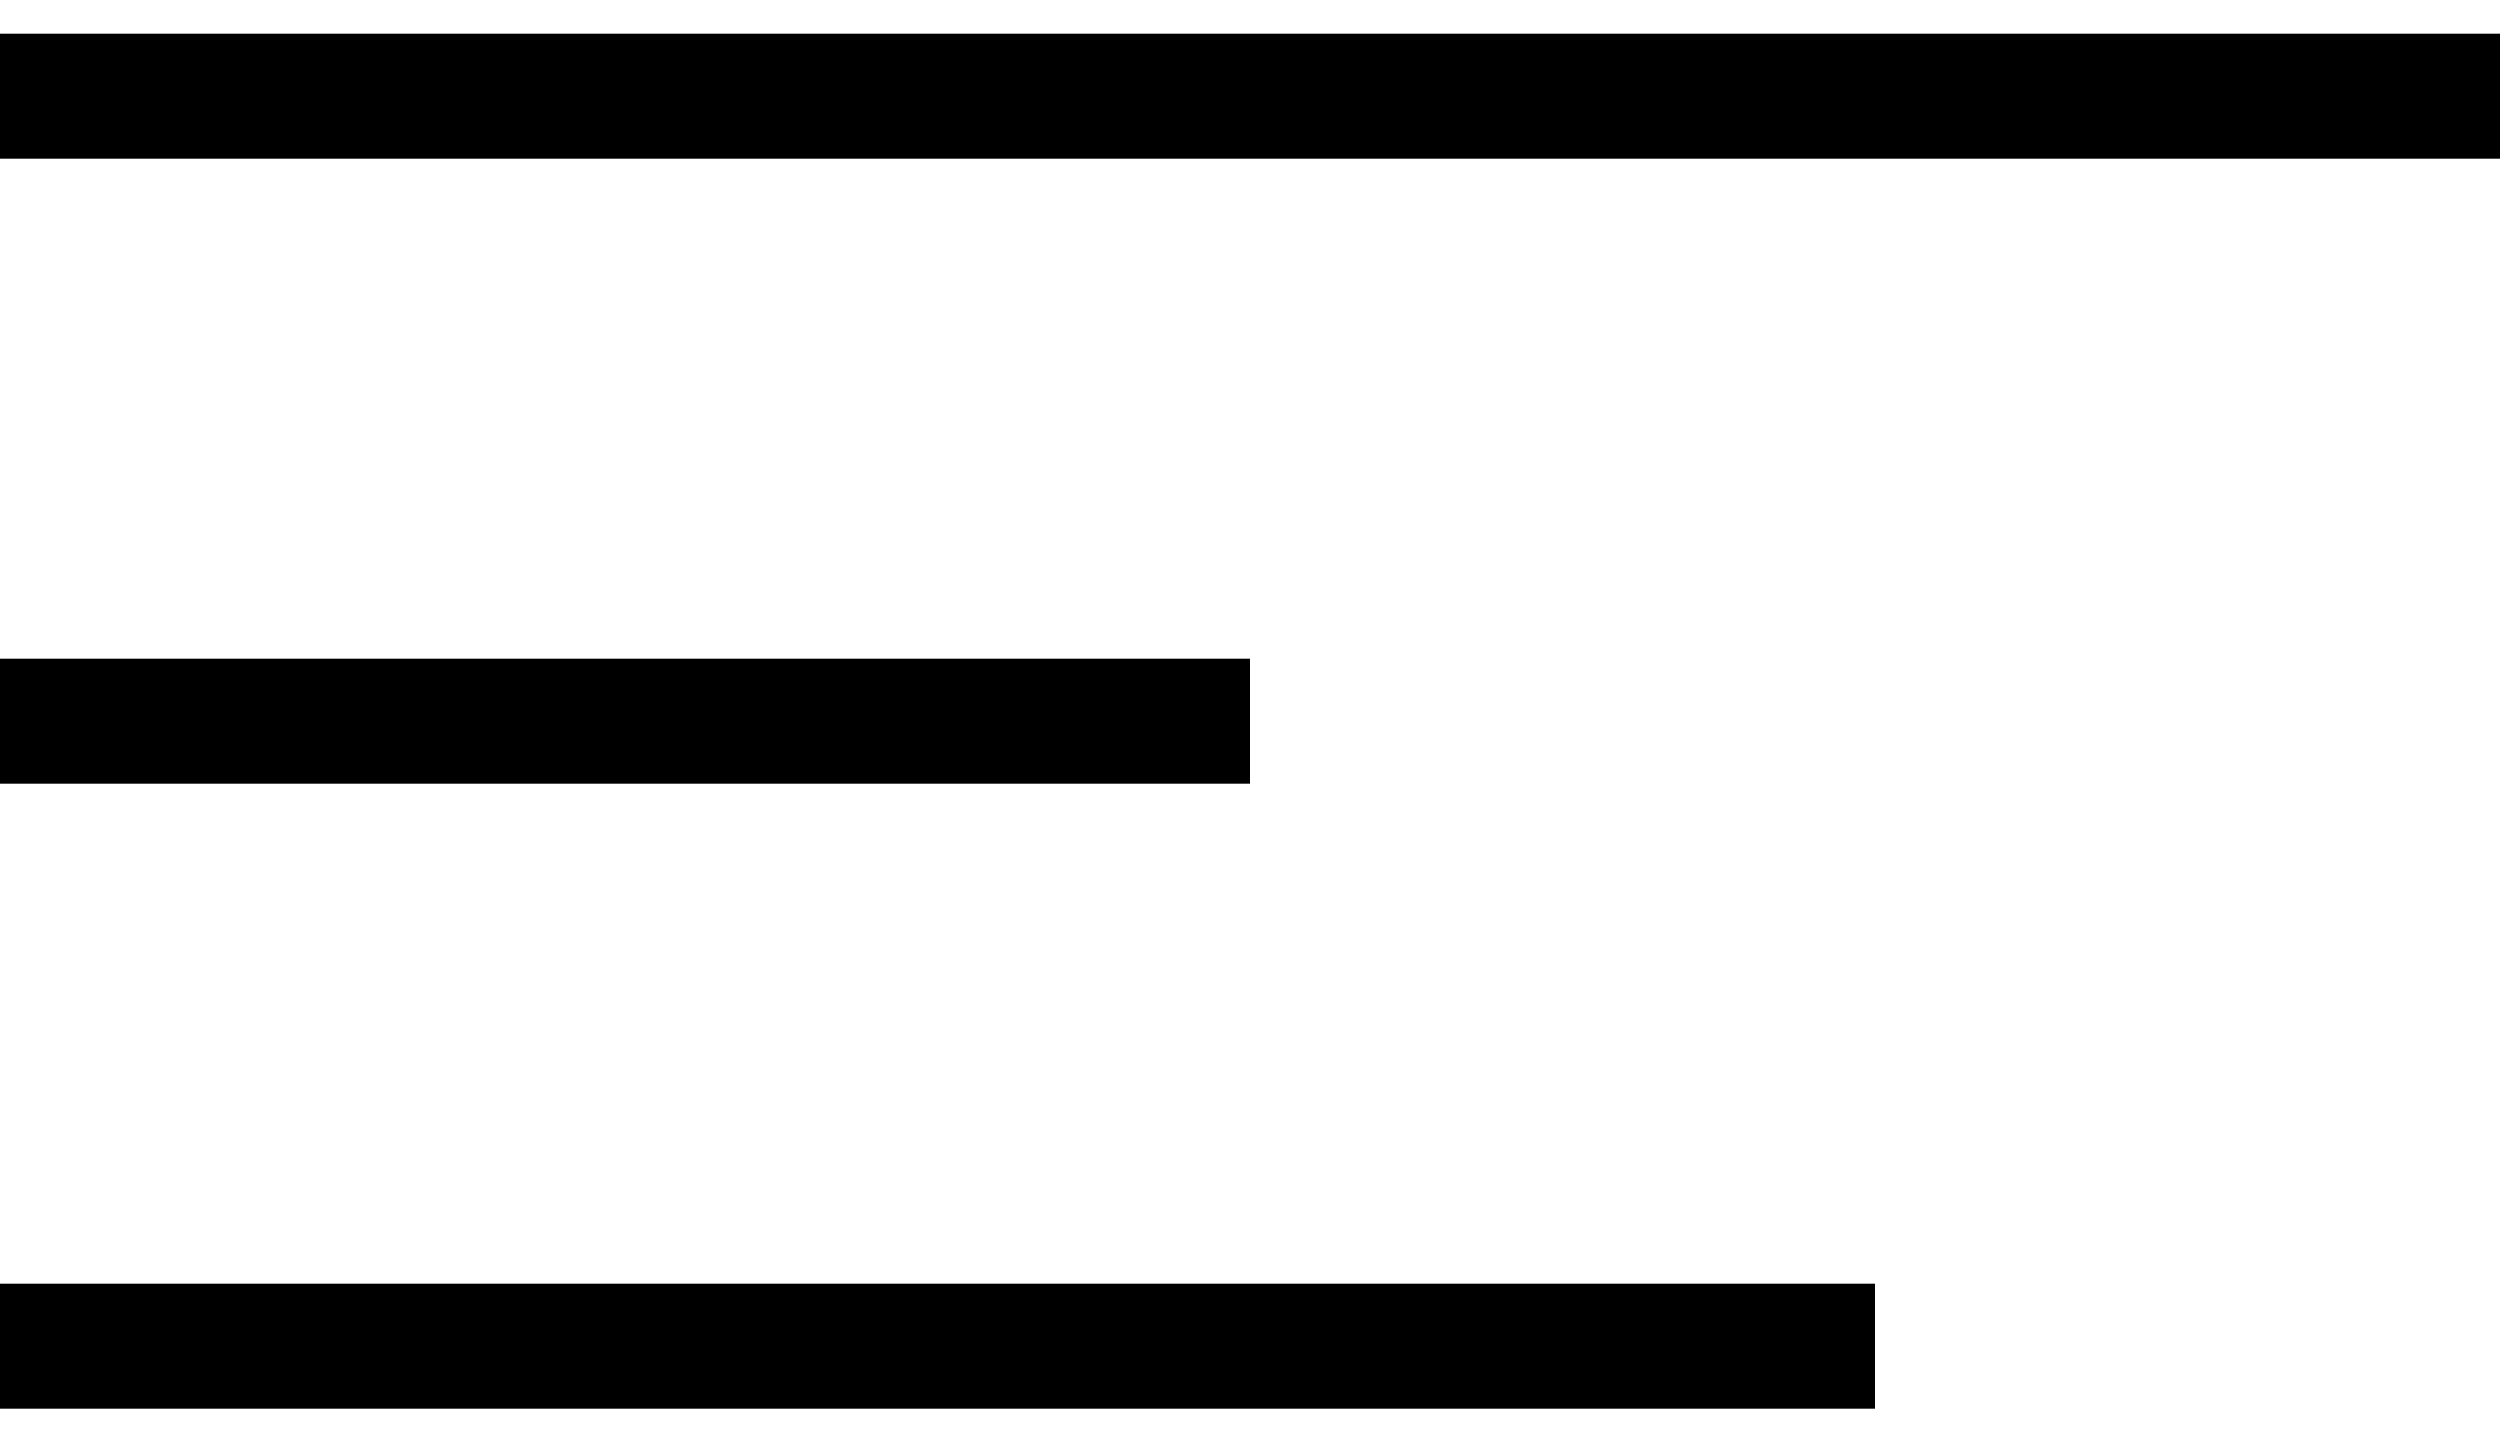 <?xml version="1.0" encoding="UTF-8"?> <svg xmlns="http://www.w3.org/2000/svg" width="40" height="23" viewBox="0 0 40 23" fill="none"> <path d="M0 1.539H40M0 11.539H20M0 21.539H30" stroke="black" stroke-width="2"></path> </svg> 